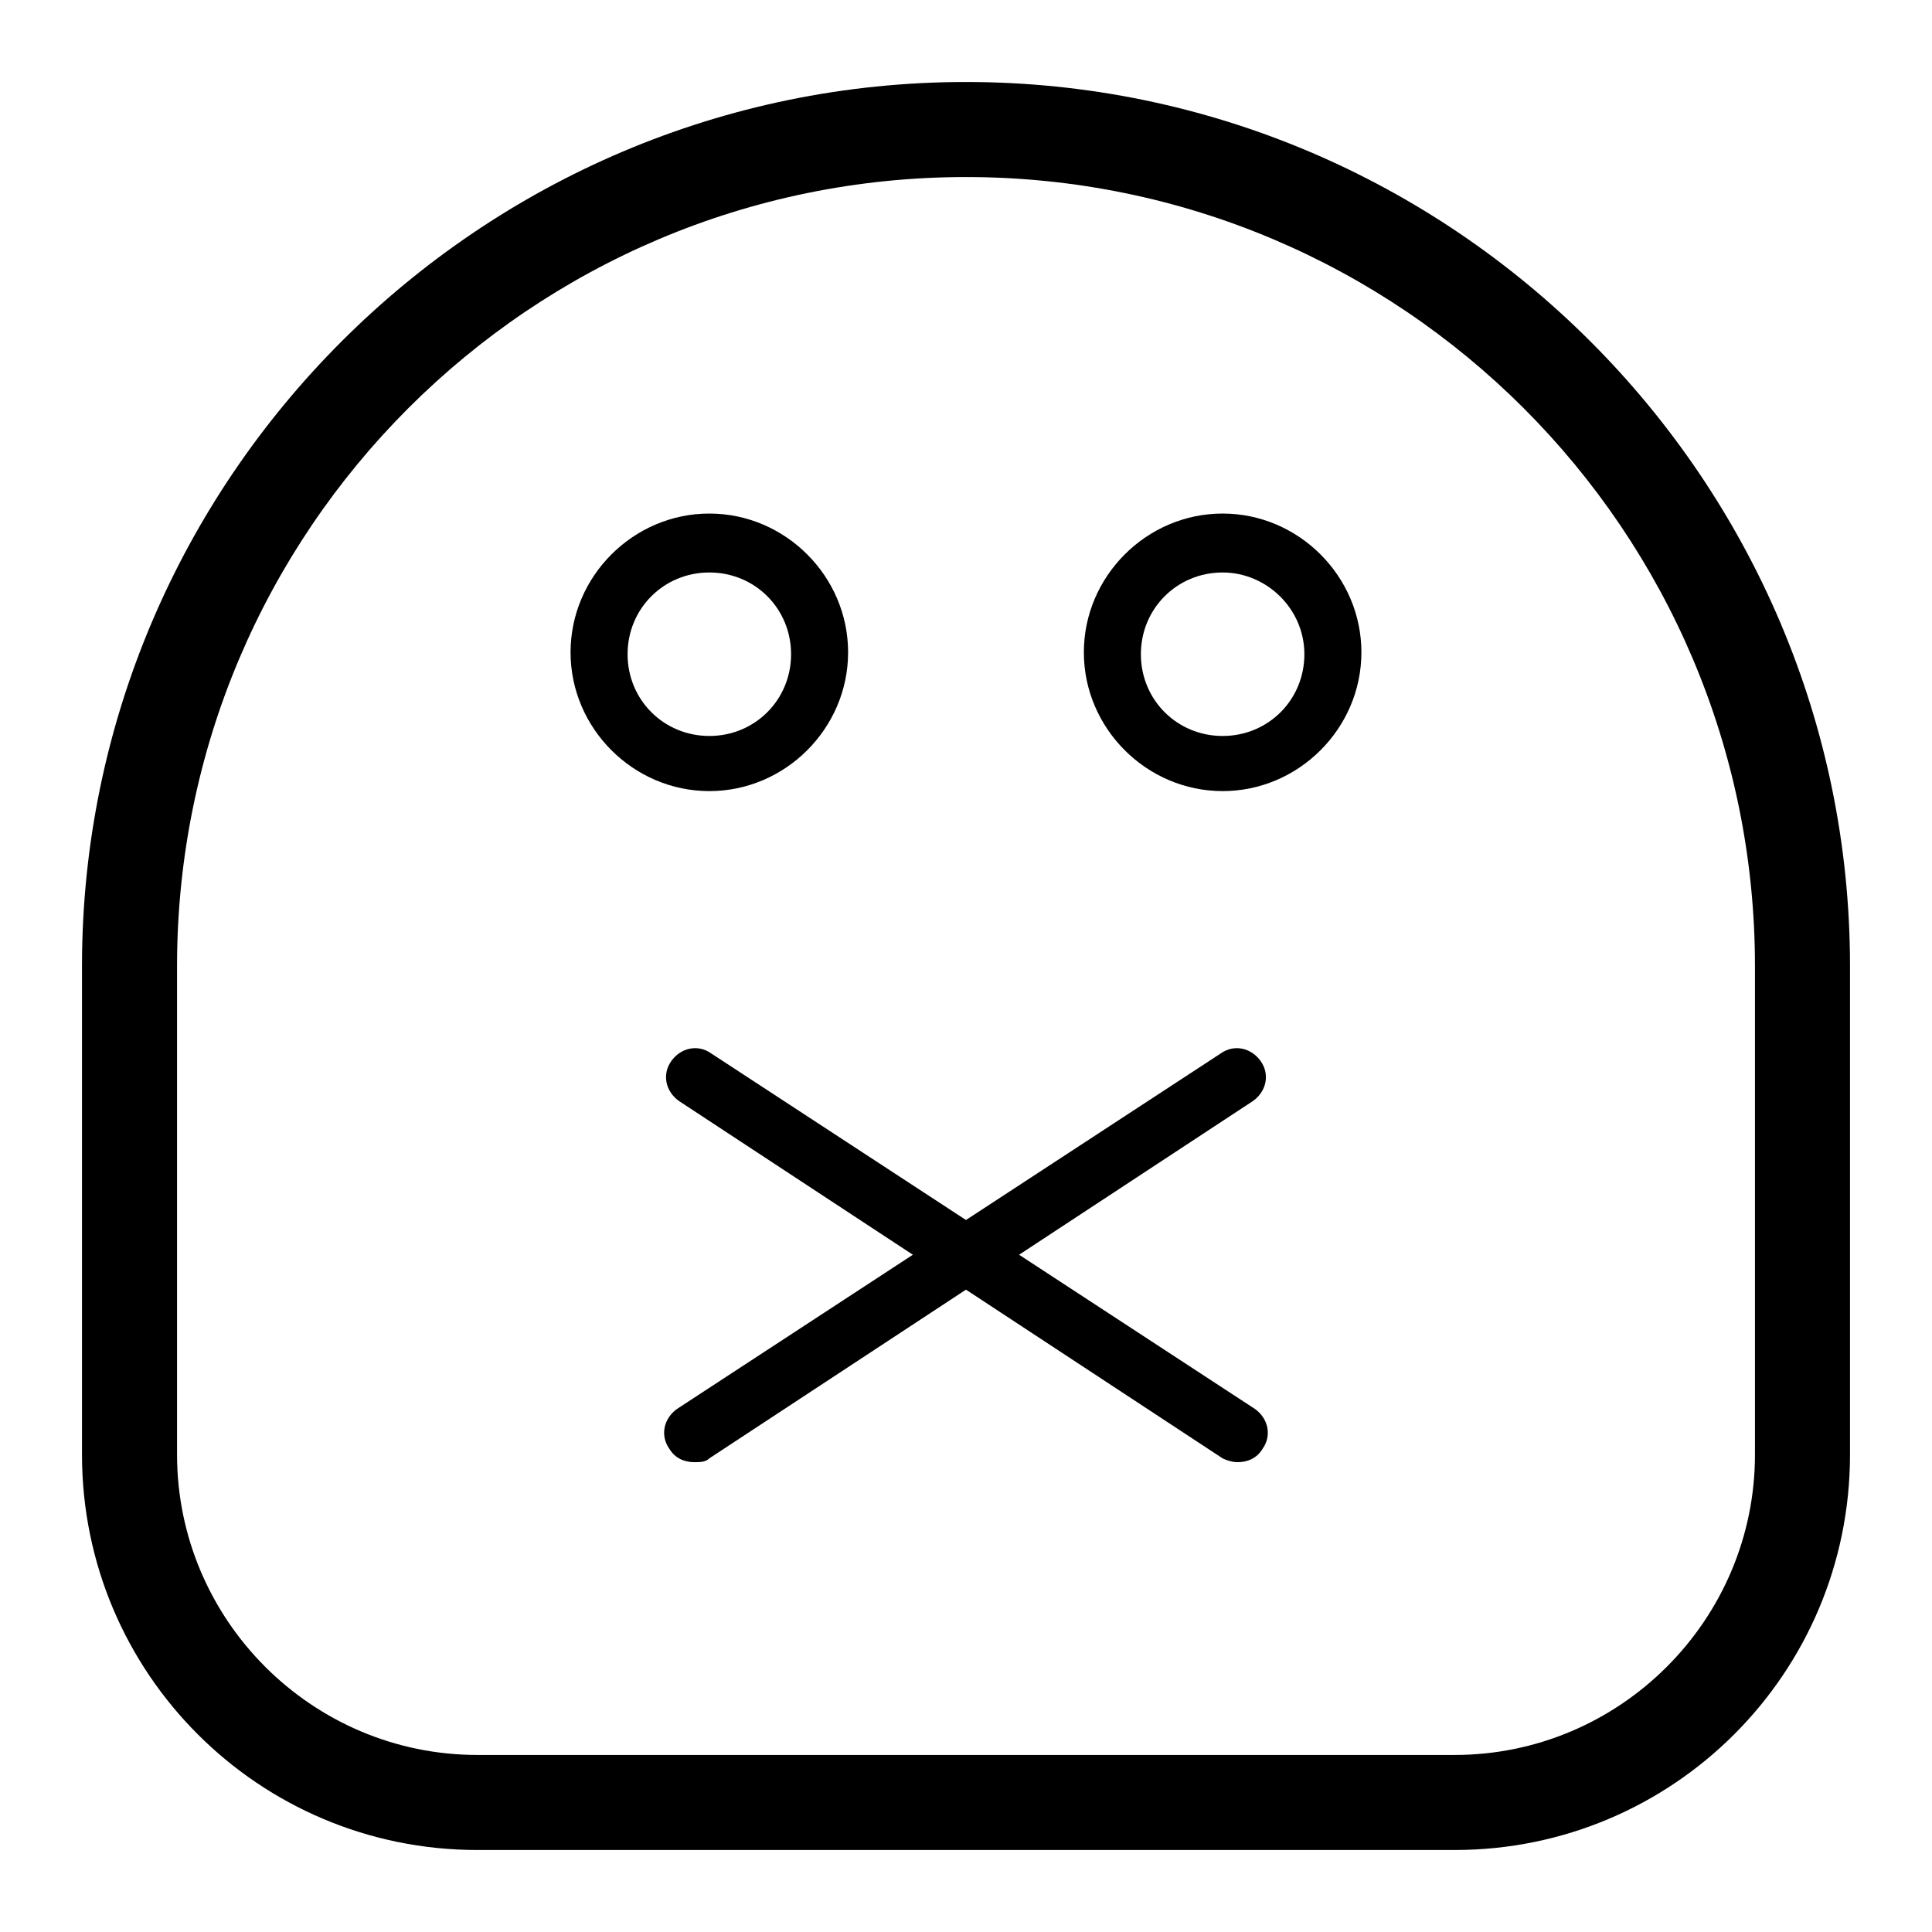 <?xml version="1.0" encoding="UTF-8"?>
<!-- Uploaded to: SVG Repo, www.svgrepo.com, Generator: SVG Repo Mixer Tools -->
<svg fill="#000000" width="800px" height="800px" version="1.1" viewBox="144 144 512 512" xmlns="http://www.w3.org/2000/svg">
 <g>
  <path d="m331.98 353.65c-20.152 0-36.777-16.625-36.777-36.777s16.625-36.777 36.777-36.777 36.777 16.625 36.777 36.777-16.625 36.777-36.777 36.777zm0-57.938c-12.09 0-21.664 9.574-21.664 21.664s9.574 21.664 21.664 21.664 21.664-9.574 21.664-21.664c0-12.094-9.574-21.664-21.664-21.664z"/>
  <path d="m468.01 353.65c-20.152 0-36.777-16.625-36.777-36.777s16.625-36.777 36.777-36.777c20.152 0 36.777 16.625 36.777 36.777s-16.625 36.777-36.777 36.777zm0-57.938c-12.09 0-21.664 9.574-21.664 21.664s9.574 21.664 21.664 21.664c12.09 0 21.664-9.574 21.664-21.664 0-12.094-10.074-21.664-21.664-21.664z"/>
  <path d="m327.95 531.49c-2.519 0-5.039-1.008-6.551-3.527-2.519-3.527-1.512-8.062 2.016-10.578l144.09-94.211c3.527-2.519 8.062-1.512 10.578 2.016 2.519 3.527 1.512 8.062-2.016 10.578l-144.09 94.715c-1.008 1.008-2.519 1.008-4.031 1.008z"/>
  <path d="m472.04 531.49c-1.512 0-3.023-0.504-4.031-1.008l-144.09-94.715c-3.527-2.519-4.535-7.055-2.016-10.578 2.519-3.527 7.055-4.535 10.578-2.016l144.09 94.211c3.527 2.519 4.535 7.055 2.016 10.578-1.508 2.519-4.027 3.527-6.547 3.527z"/>
  <path d="m529.48 634.27h-258.96c-57.938 0-104.79-46.855-104.79-104.79v-129.48c0-128.98 105.3-234.27 234.27-234.27 128.97 0 234.27 105.3 234.27 234.27v129.48c0 57.934-46.855 104.79-104.79 104.79zm-129.48-443.35c-115.38 0-209.08 93.707-209.08 209.08v129.48c0 43.832 35.77 79.602 79.602 79.602h258.96c43.832 0 79.602-35.77 79.602-79.602v-129.48c0-115.38-93.707-209.08-209.08-209.08z"/>
 </g>
</svg>